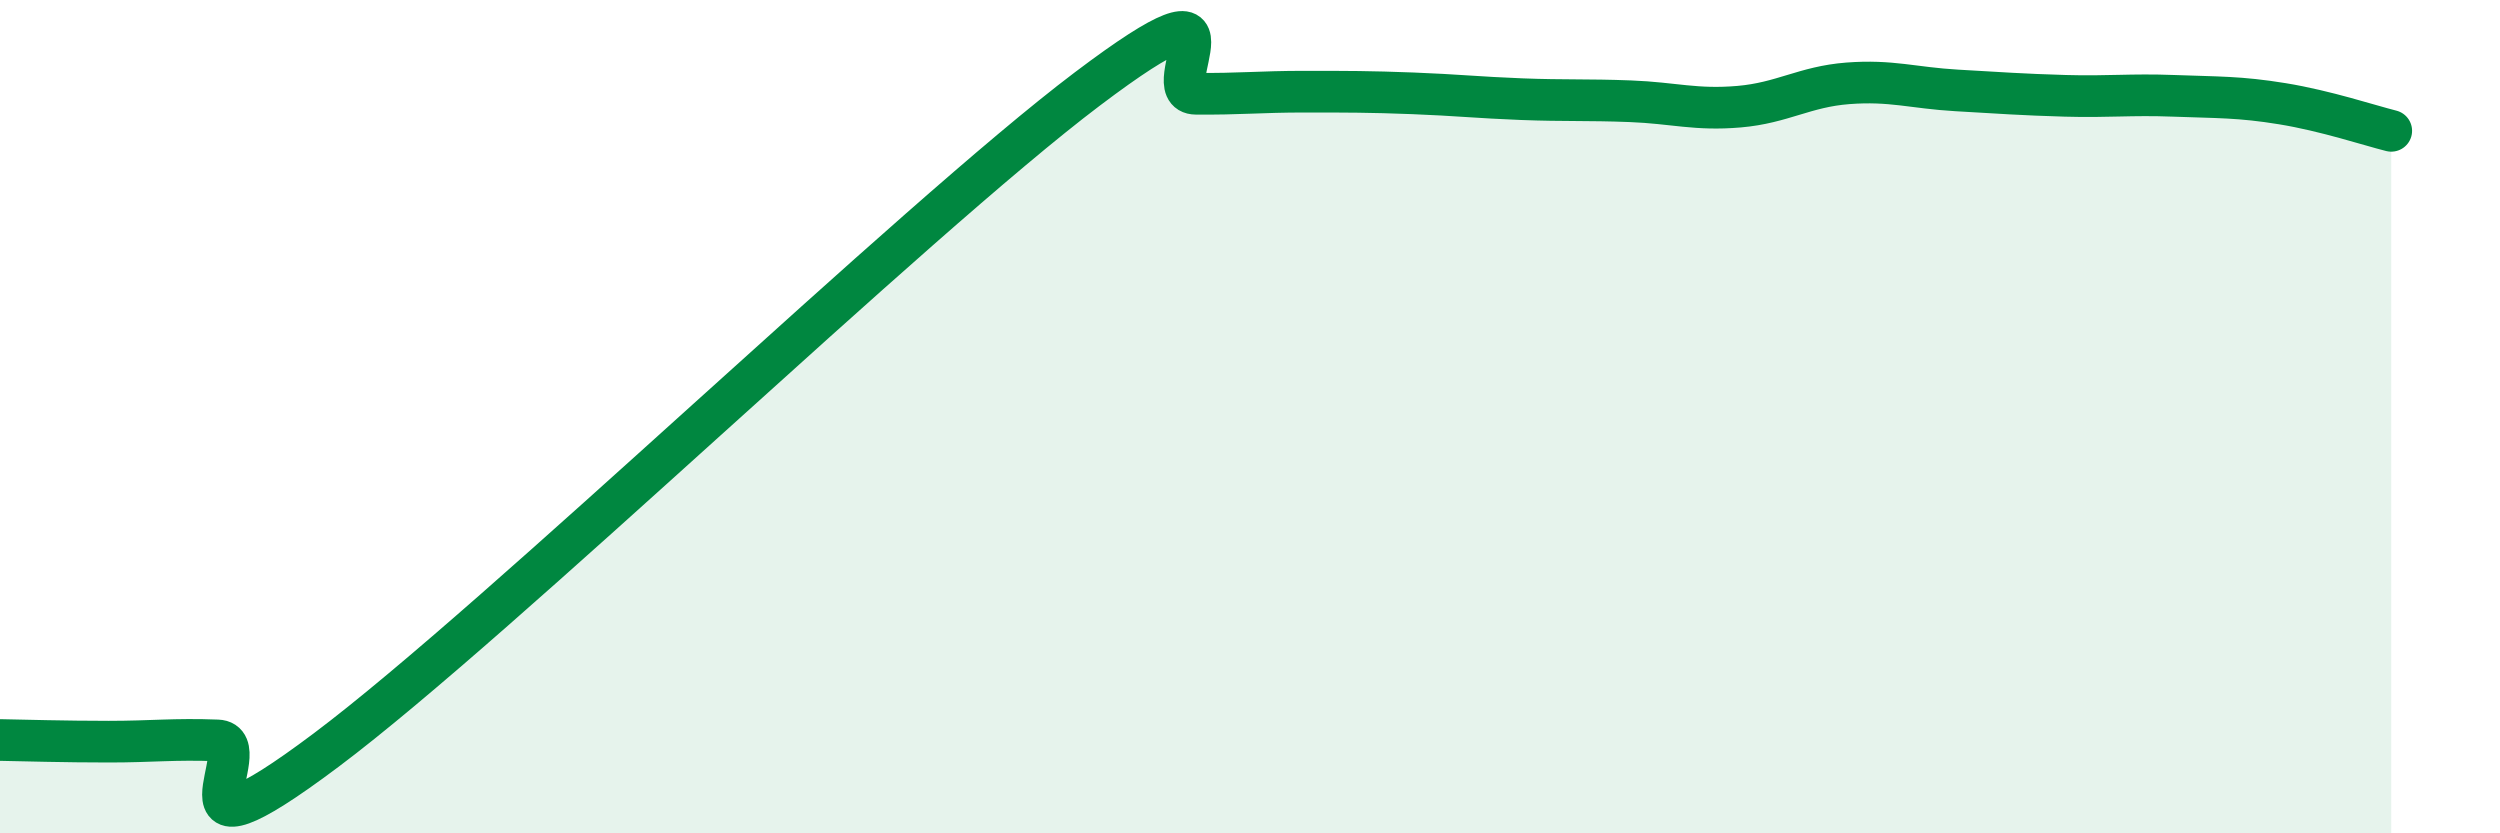 
    <svg width="60" height="20" viewBox="0 0 60 20" xmlns="http://www.w3.org/2000/svg">
      <path
        d="M 0,17.76 C 0.52,17.77 1.57,17.8 2.61,17.8 C 3.65,17.8 4.18,17.73 5.22,17.77 C 6.26,17.81 3.66,21.13 7.83,18 C 12,14.87 21.92,5.29 26.09,2.14 C 30.26,-1.01 27.66,2.24 28.7,2.25 C 29.74,2.26 30.26,2.2 31.3,2.2 C 32.34,2.2 32.87,2.2 33.91,2.24 C 34.95,2.28 35.48,2.34 36.52,2.38 C 37.56,2.42 38.09,2.39 39.13,2.43 C 40.17,2.47 40.7,2.65 41.74,2.56 C 42.78,2.47 43.31,2.08 44.35,2 C 45.39,1.92 45.92,2.11 46.96,2.17 C 48,2.23 48.53,2.27 49.57,2.3 C 50.61,2.33 51.13,2.26 52.17,2.3 C 53.21,2.34 53.74,2.32 54.78,2.49 C 55.82,2.66 56.87,3.01 57.39,3.14L57.39 20L0 20Z"
        fill="#008740"
        opacity="0.1"
        stroke-linecap="round"
        stroke-linejoin="round"
      />
      <path
        d="M 0,17.76 C 0.52,17.77 1.57,17.8 2.61,17.8 C 3.65,17.8 4.18,17.73 5.22,17.77 C 6.26,17.81 3.66,21.13 7.83,18 C 12,14.87 21.92,5.29 26.09,2.14 C 30.26,-1.01 27.66,2.24 28.7,2.25 C 29.74,2.26 30.26,2.2 31.3,2.2 C 32.34,2.2 32.87,2.2 33.91,2.24 C 34.95,2.28 35.48,2.34 36.52,2.38 C 37.56,2.42 38.09,2.39 39.13,2.43 C 40.17,2.47 40.7,2.65 41.74,2.56 C 42.78,2.47 43.31,2.08 44.35,2 C 45.39,1.92 45.92,2.11 46.96,2.17 C 48,2.23 48.53,2.27 49.57,2.3 C 50.61,2.33 51.13,2.26 52.17,2.3 C 53.21,2.34 53.74,2.32 54.78,2.49 C 55.82,2.66 56.87,3.01 57.39,3.14"
        stroke="#008740"
        stroke-width="1"
        fill="none"
        stroke-linecap="round"
        stroke-linejoin="round"
      />
    </svg>
  